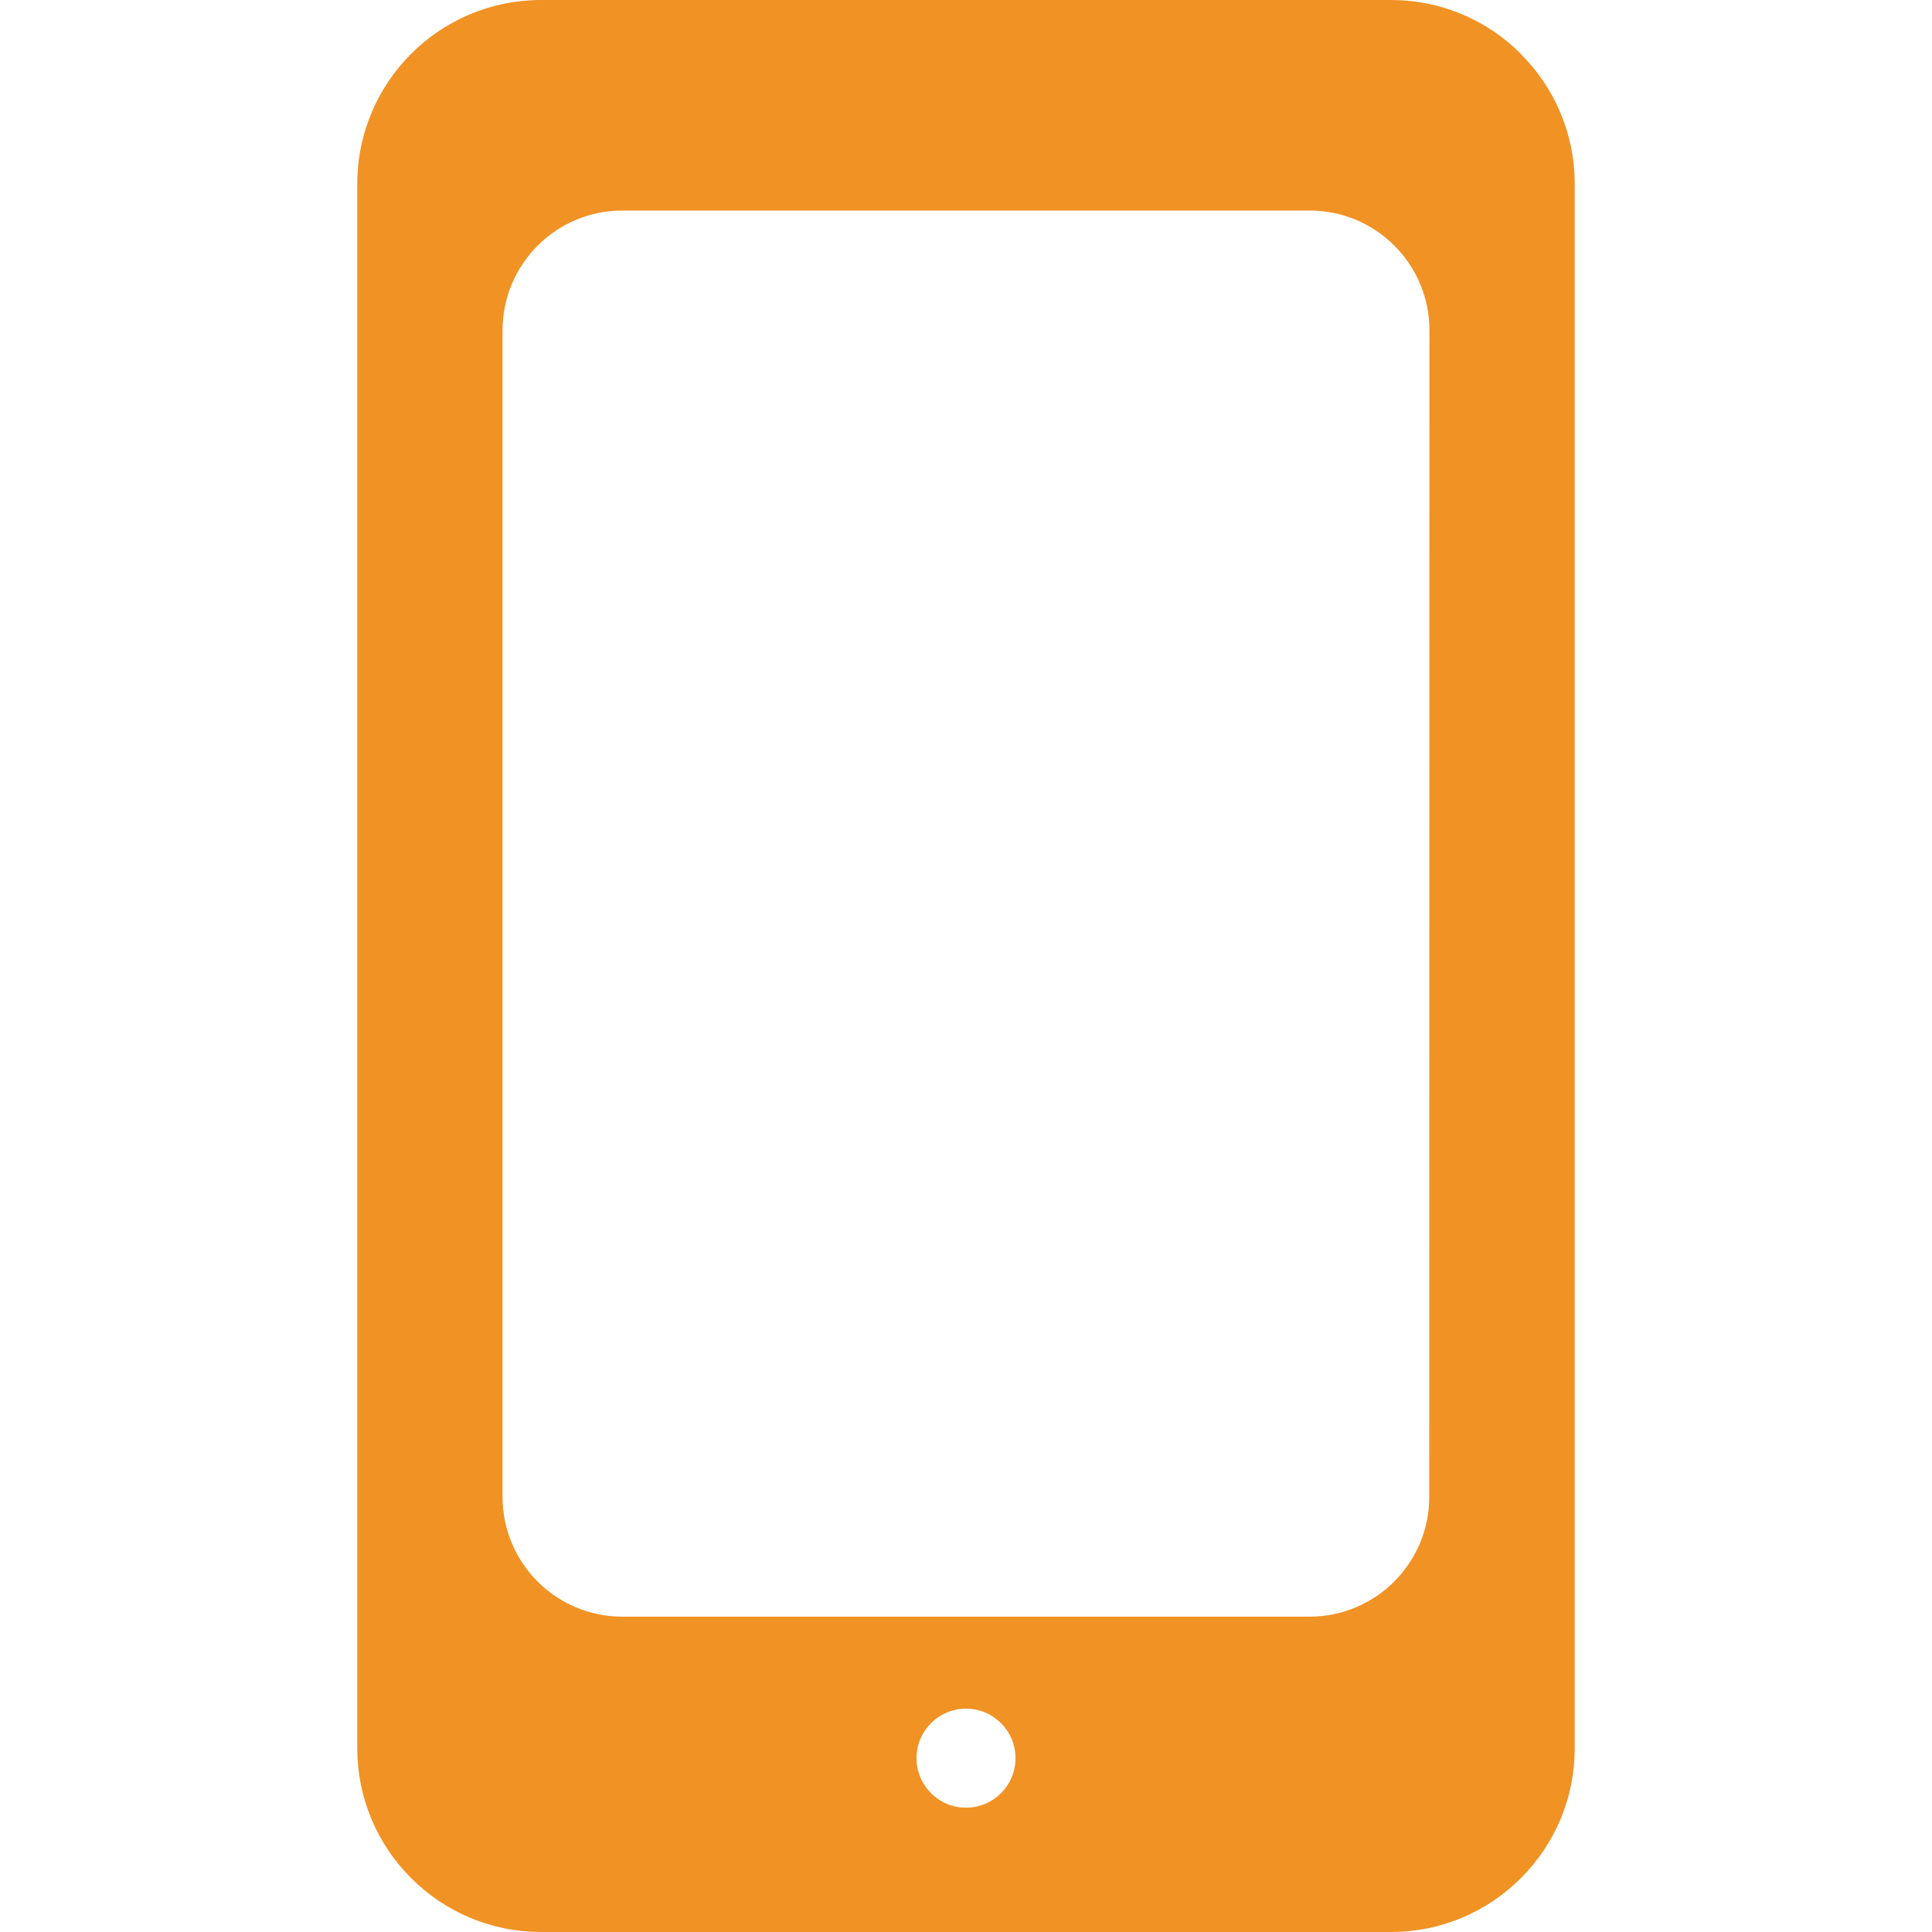 <svg width="40" height="40" viewBox="0 0 40 40" fill="none" xmlns="http://www.w3.org/2000/svg">
<path d="M31.488 1.12V1.116C30.778 0.402 29.812 0 28.806 0H11.19C9.098 0.007 7.404 1.701 7.397 3.793V36.203C7.397 37.209 7.799 38.174 8.512 38.884C9.221 39.597 10.185 39.998 11.19 40H28.81C29.815 39.998 30.779 39.597 31.488 38.884C32.2 38.175 32.602 37.212 32.603 36.207V3.798C32.602 2.792 32.2 1.829 31.488 1.12ZM20 37.426C19.434 37.426 18.975 36.967 18.975 36.401C18.975 35.835 19.434 35.376 20 35.376C20.566 35.376 21.025 35.835 21.025 36.401C21.025 36.967 20.566 37.426 20 37.426ZM29.591 30.992C29.591 32.361 28.481 33.471 27.112 33.471H12.884C11.515 33.471 10.405 32.361 10.405 30.992V6.839C10.405 5.47 11.515 4.359 12.884 4.359H27.116C28.485 4.359 29.595 5.47 29.595 6.839L29.591 30.992Z" fill="#F19224"/>
</svg>
